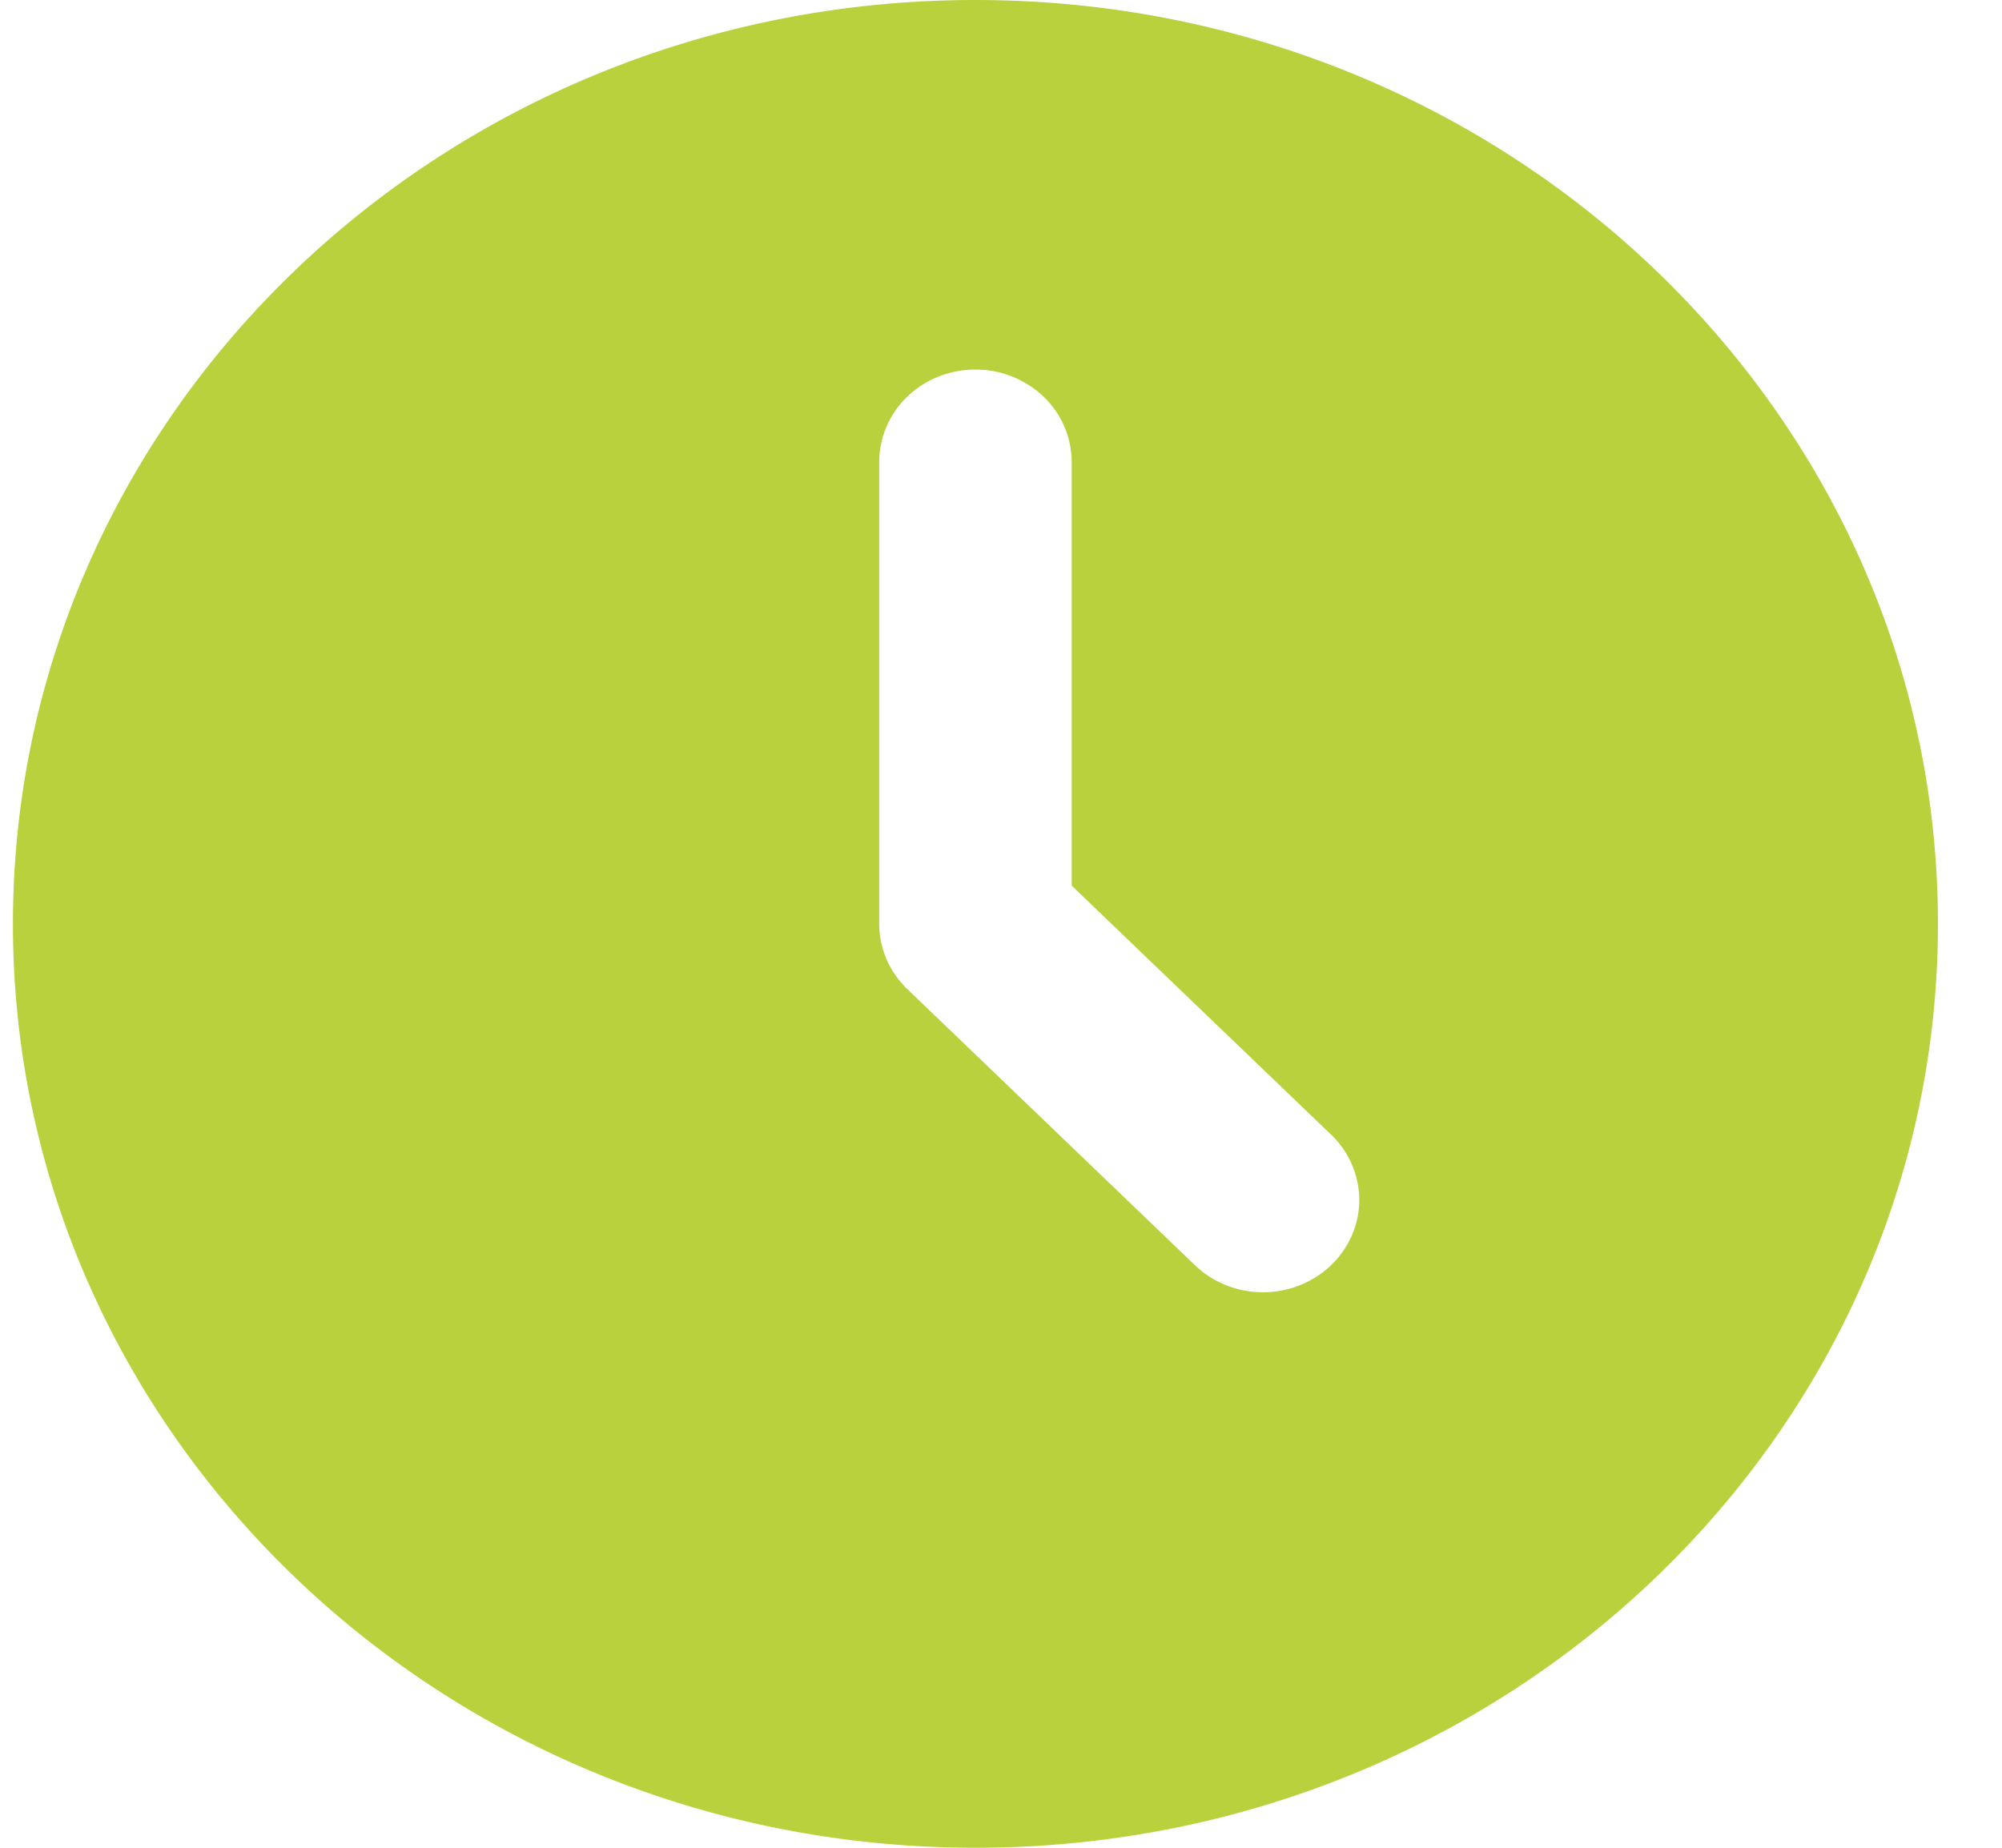 <svg xmlns="http://www.w3.org/2000/svg" width="26" height="24" fill="none"><path fill="#B8D13C" d="M12.668 0c6.904 0 12.5 5.372 12.5 12s-5.596 12-12.5 12-12.5-5.372-12.5-12 5.596-12 12.5-12m0 4.8c-.332 0-.65.126-.884.351a1.18 1.18 0 0 0-.366.849v6c0 .318.132.623.366.848l3.75 3.6c.236.219.552.34.88.337s.64-.129.872-.351c.232-.223.364-.524.367-.838a1.18 1.18 0 0 0-.351-.844l-3.384-3.249V6a1.18 1.18 0 0 0-.366-.849 1.28 1.28 0 0 0-.884-.351"/></svg>